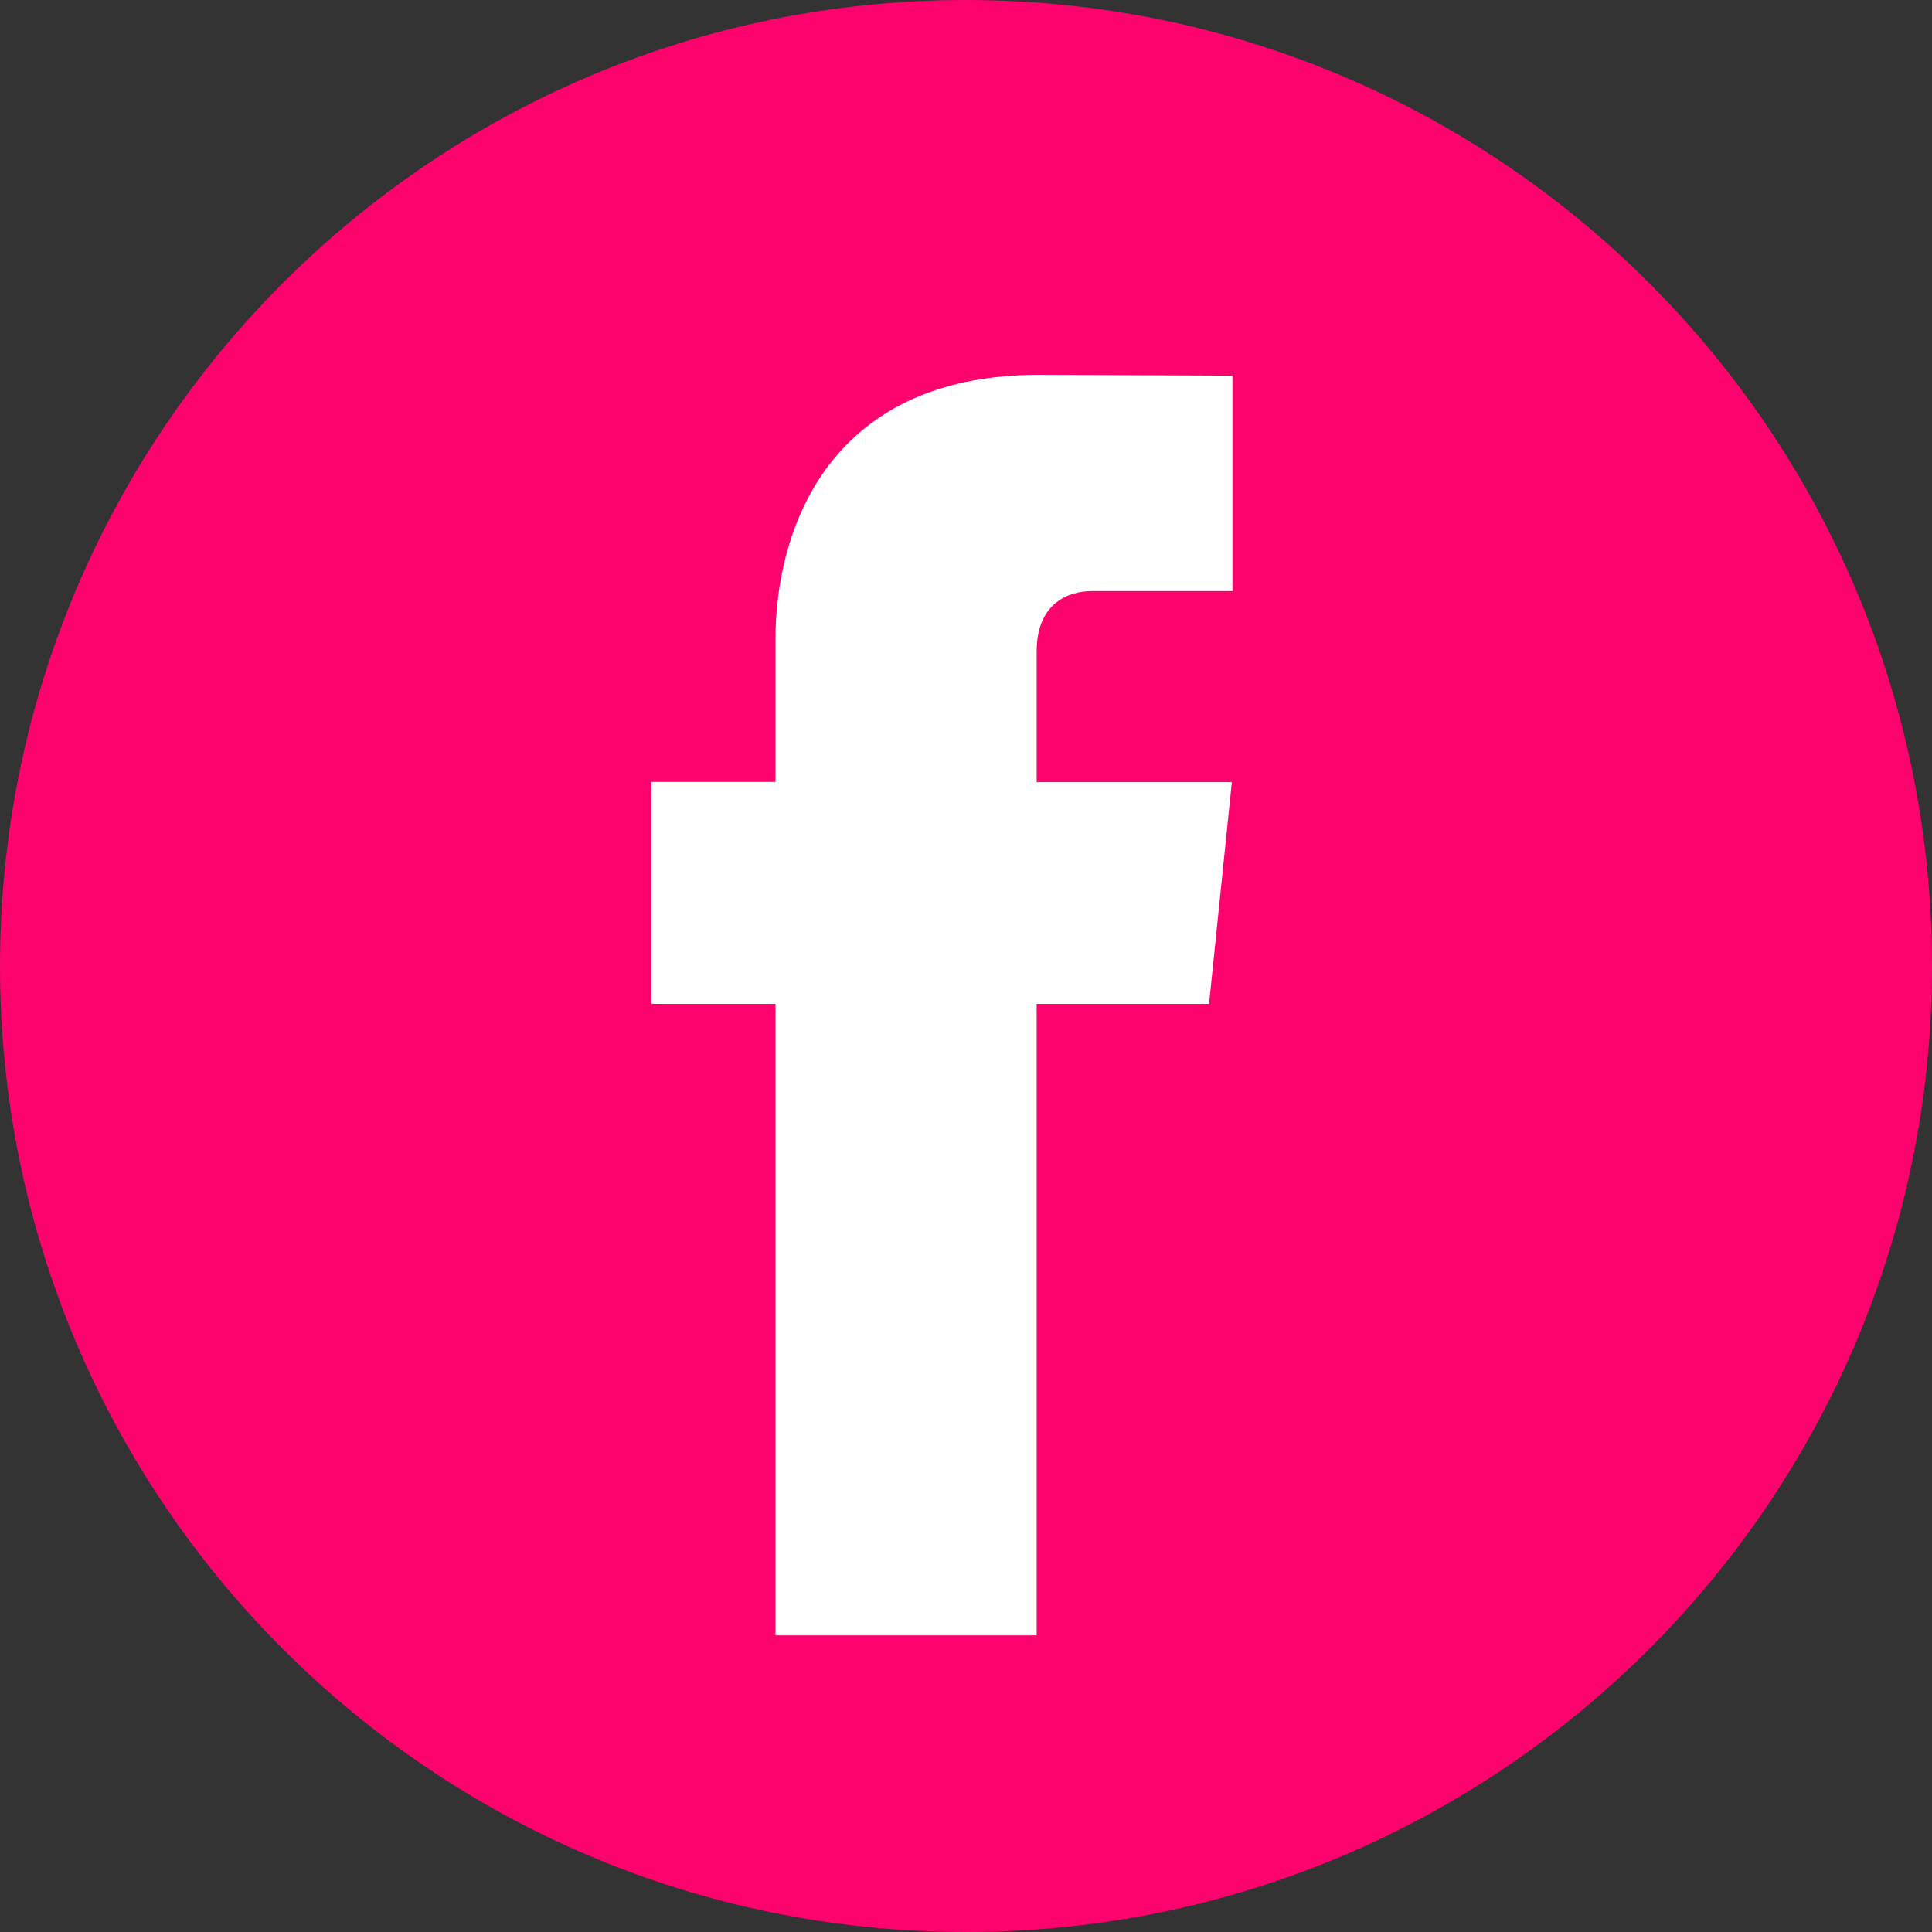 <svg width="40" height="40" viewBox="0 0 40 40" fill="none" xmlns="http://www.w3.org/2000/svg">
<rect x="0" y="0" width="40" height="40" fill="#333333" stroke="none"/>
<g clip-path="url(#clip0_22_1690)">
<path d="M20 40C31.046 40 40 31.046 40 20C40 8.954 31.046 0 20 0C8.954 0 0 8.954 0 20C0 31.046 8.954 40 20 40Z" fill="#FC036E"/>
<path d="M25.032 20.784H21.463V33.858H16.056V20.784H13.484V16.189H16.056V13.216C16.056 11.089 17.066 7.76 21.511 7.76L25.516 7.777V12.237H22.61C22.134 12.237 21.463 12.475 21.463 13.489V16.193H25.504L25.032 20.784Z" fill="white"/>
</g>
<defs>
<clipPath id="clip0_22_1690">
<rect width="40" height="40" fill="white"/>
</clipPath>
</defs>
</svg>
